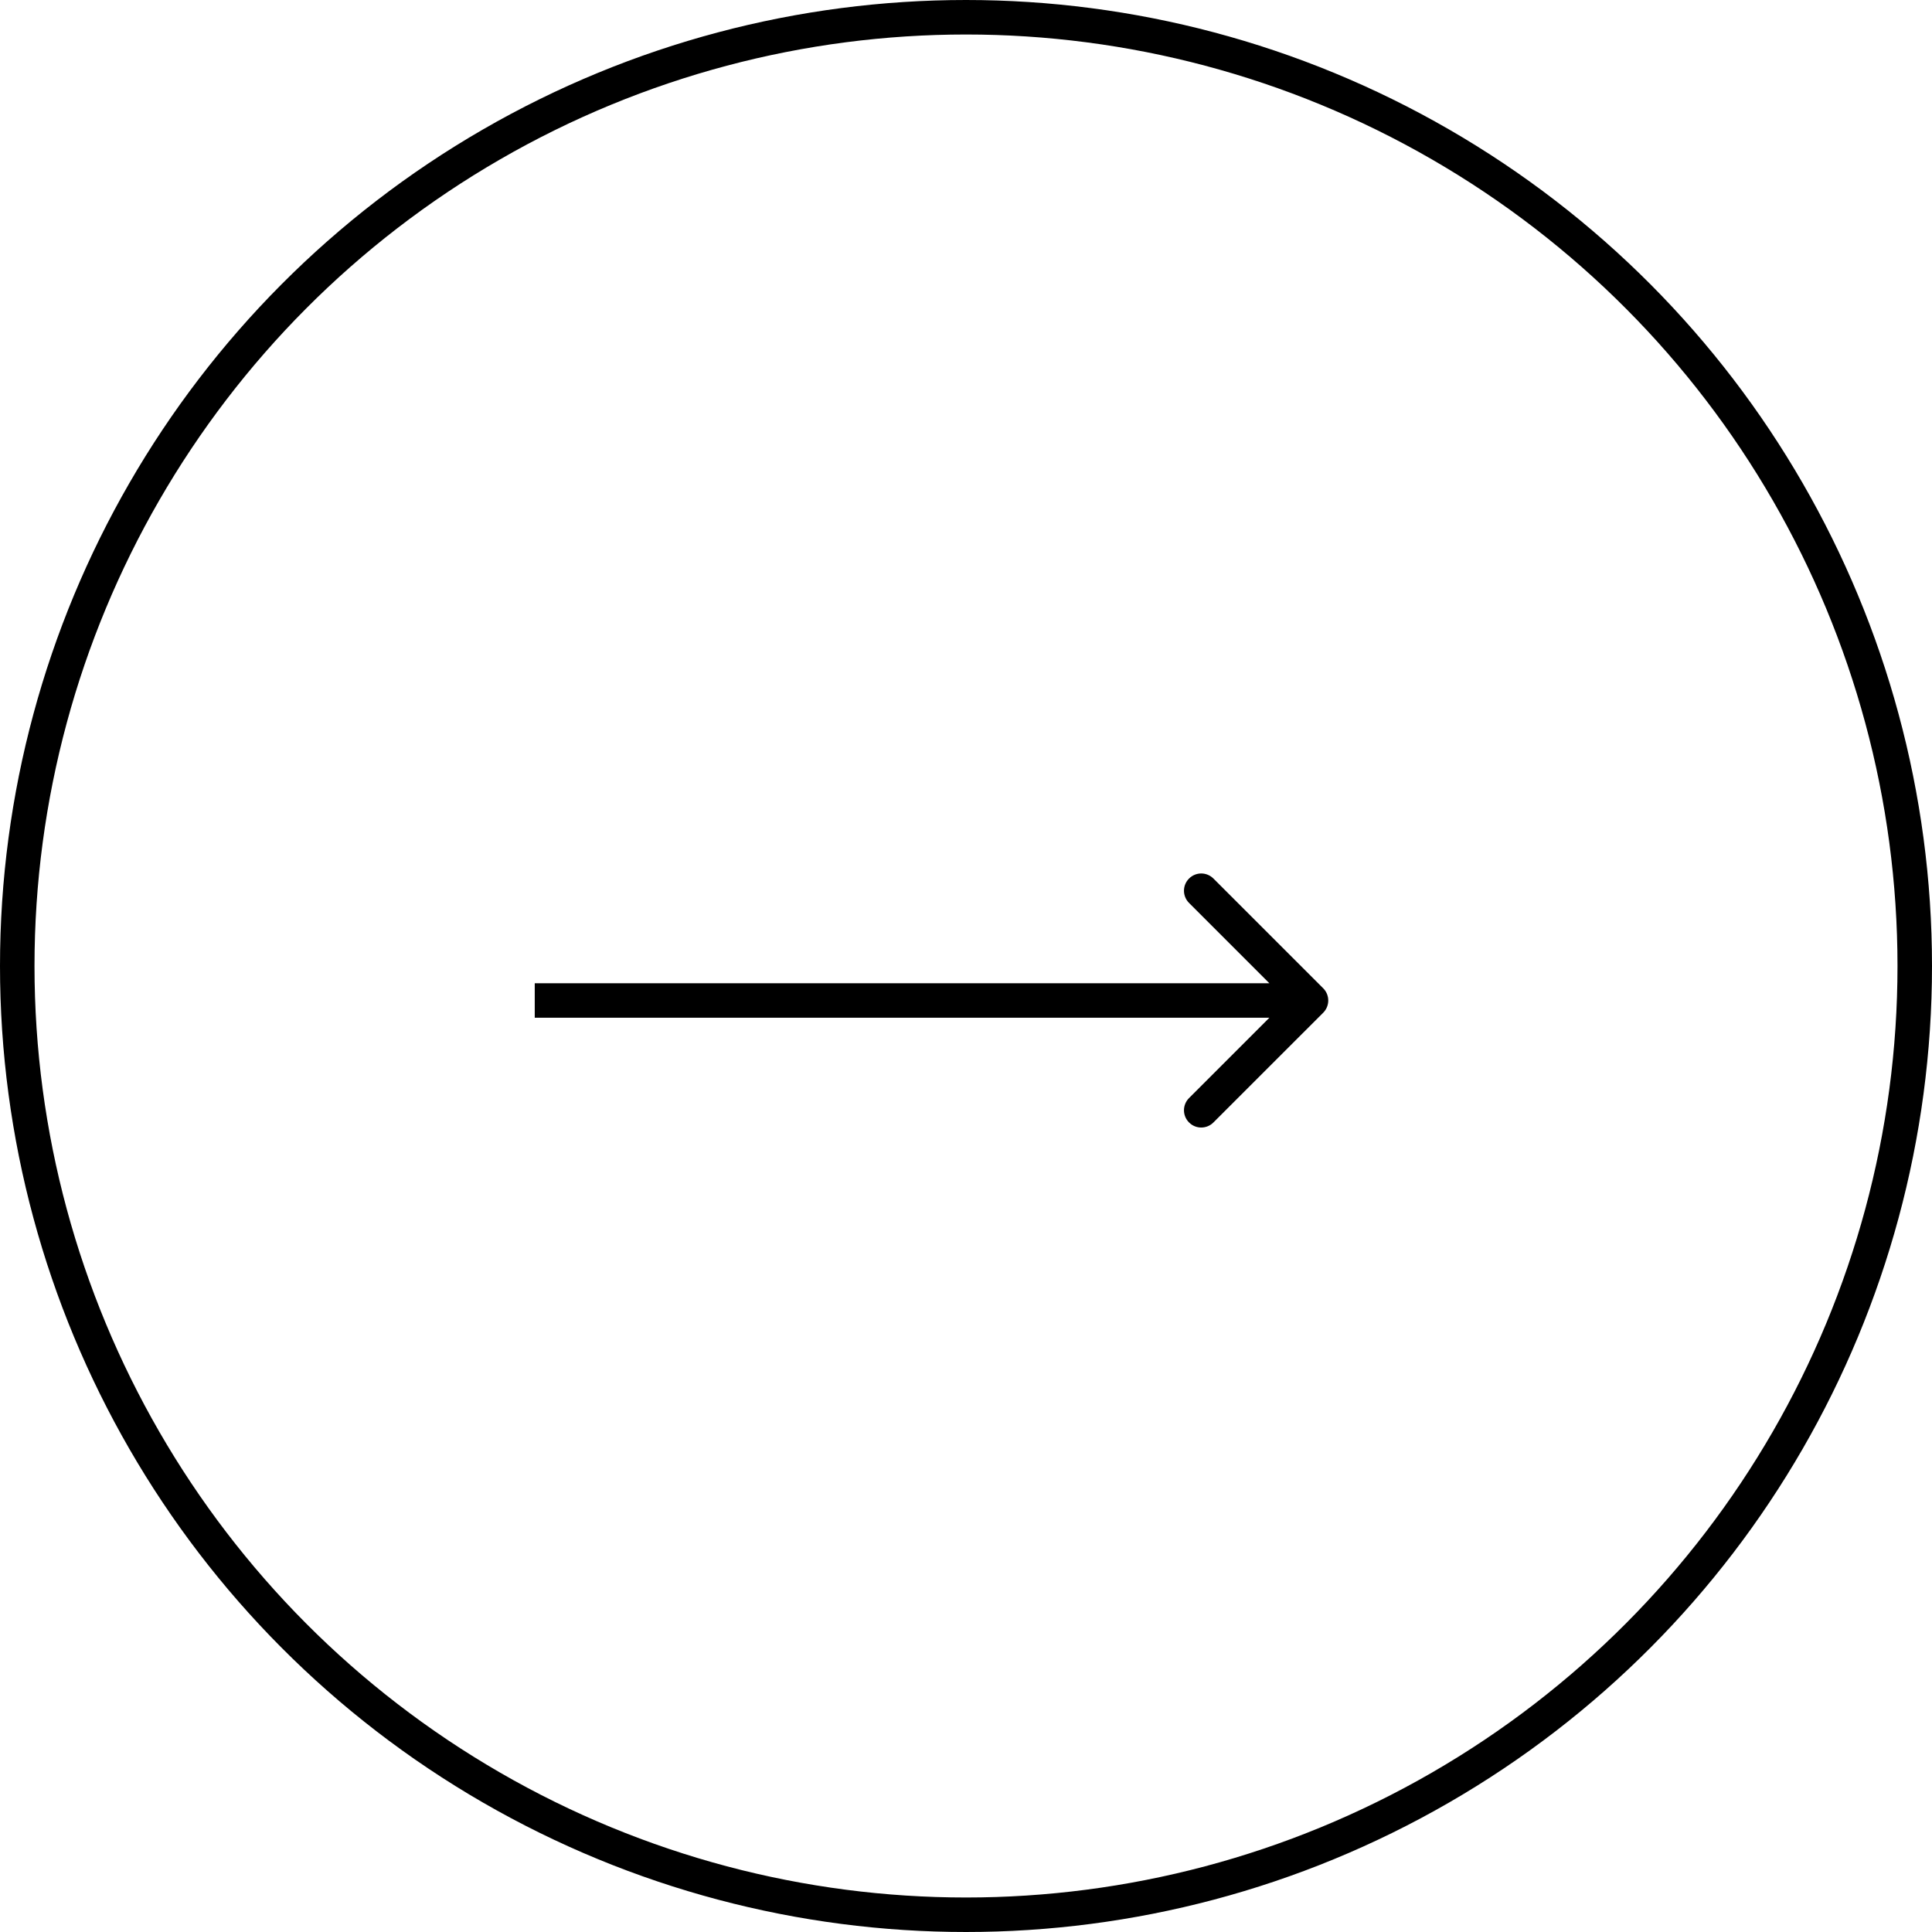 <svg width="56" height="56" viewBox="0 0 56 56" fill="none" xmlns="http://www.w3.org/2000/svg">
<circle cx="28" cy="28" r="27.5" stroke="black"/>
<path d="M38.354 29.354C38.549 29.158 38.549 28.842 38.354 28.646L35.172 25.465C34.976 25.269 34.66 25.269 34.465 25.465C34.269 25.66 34.269 25.976 34.465 26.172L37.293 29L34.465 31.828C34.269 32.024 34.269 32.34 34.465 32.535C34.66 32.731 34.976 32.731 35.172 32.535L38.354 29.354ZM15.5 29.5L38 29.5L38 28.5L15.5 28.5L15.5 29.5Z" fill="black"/>
</svg>
